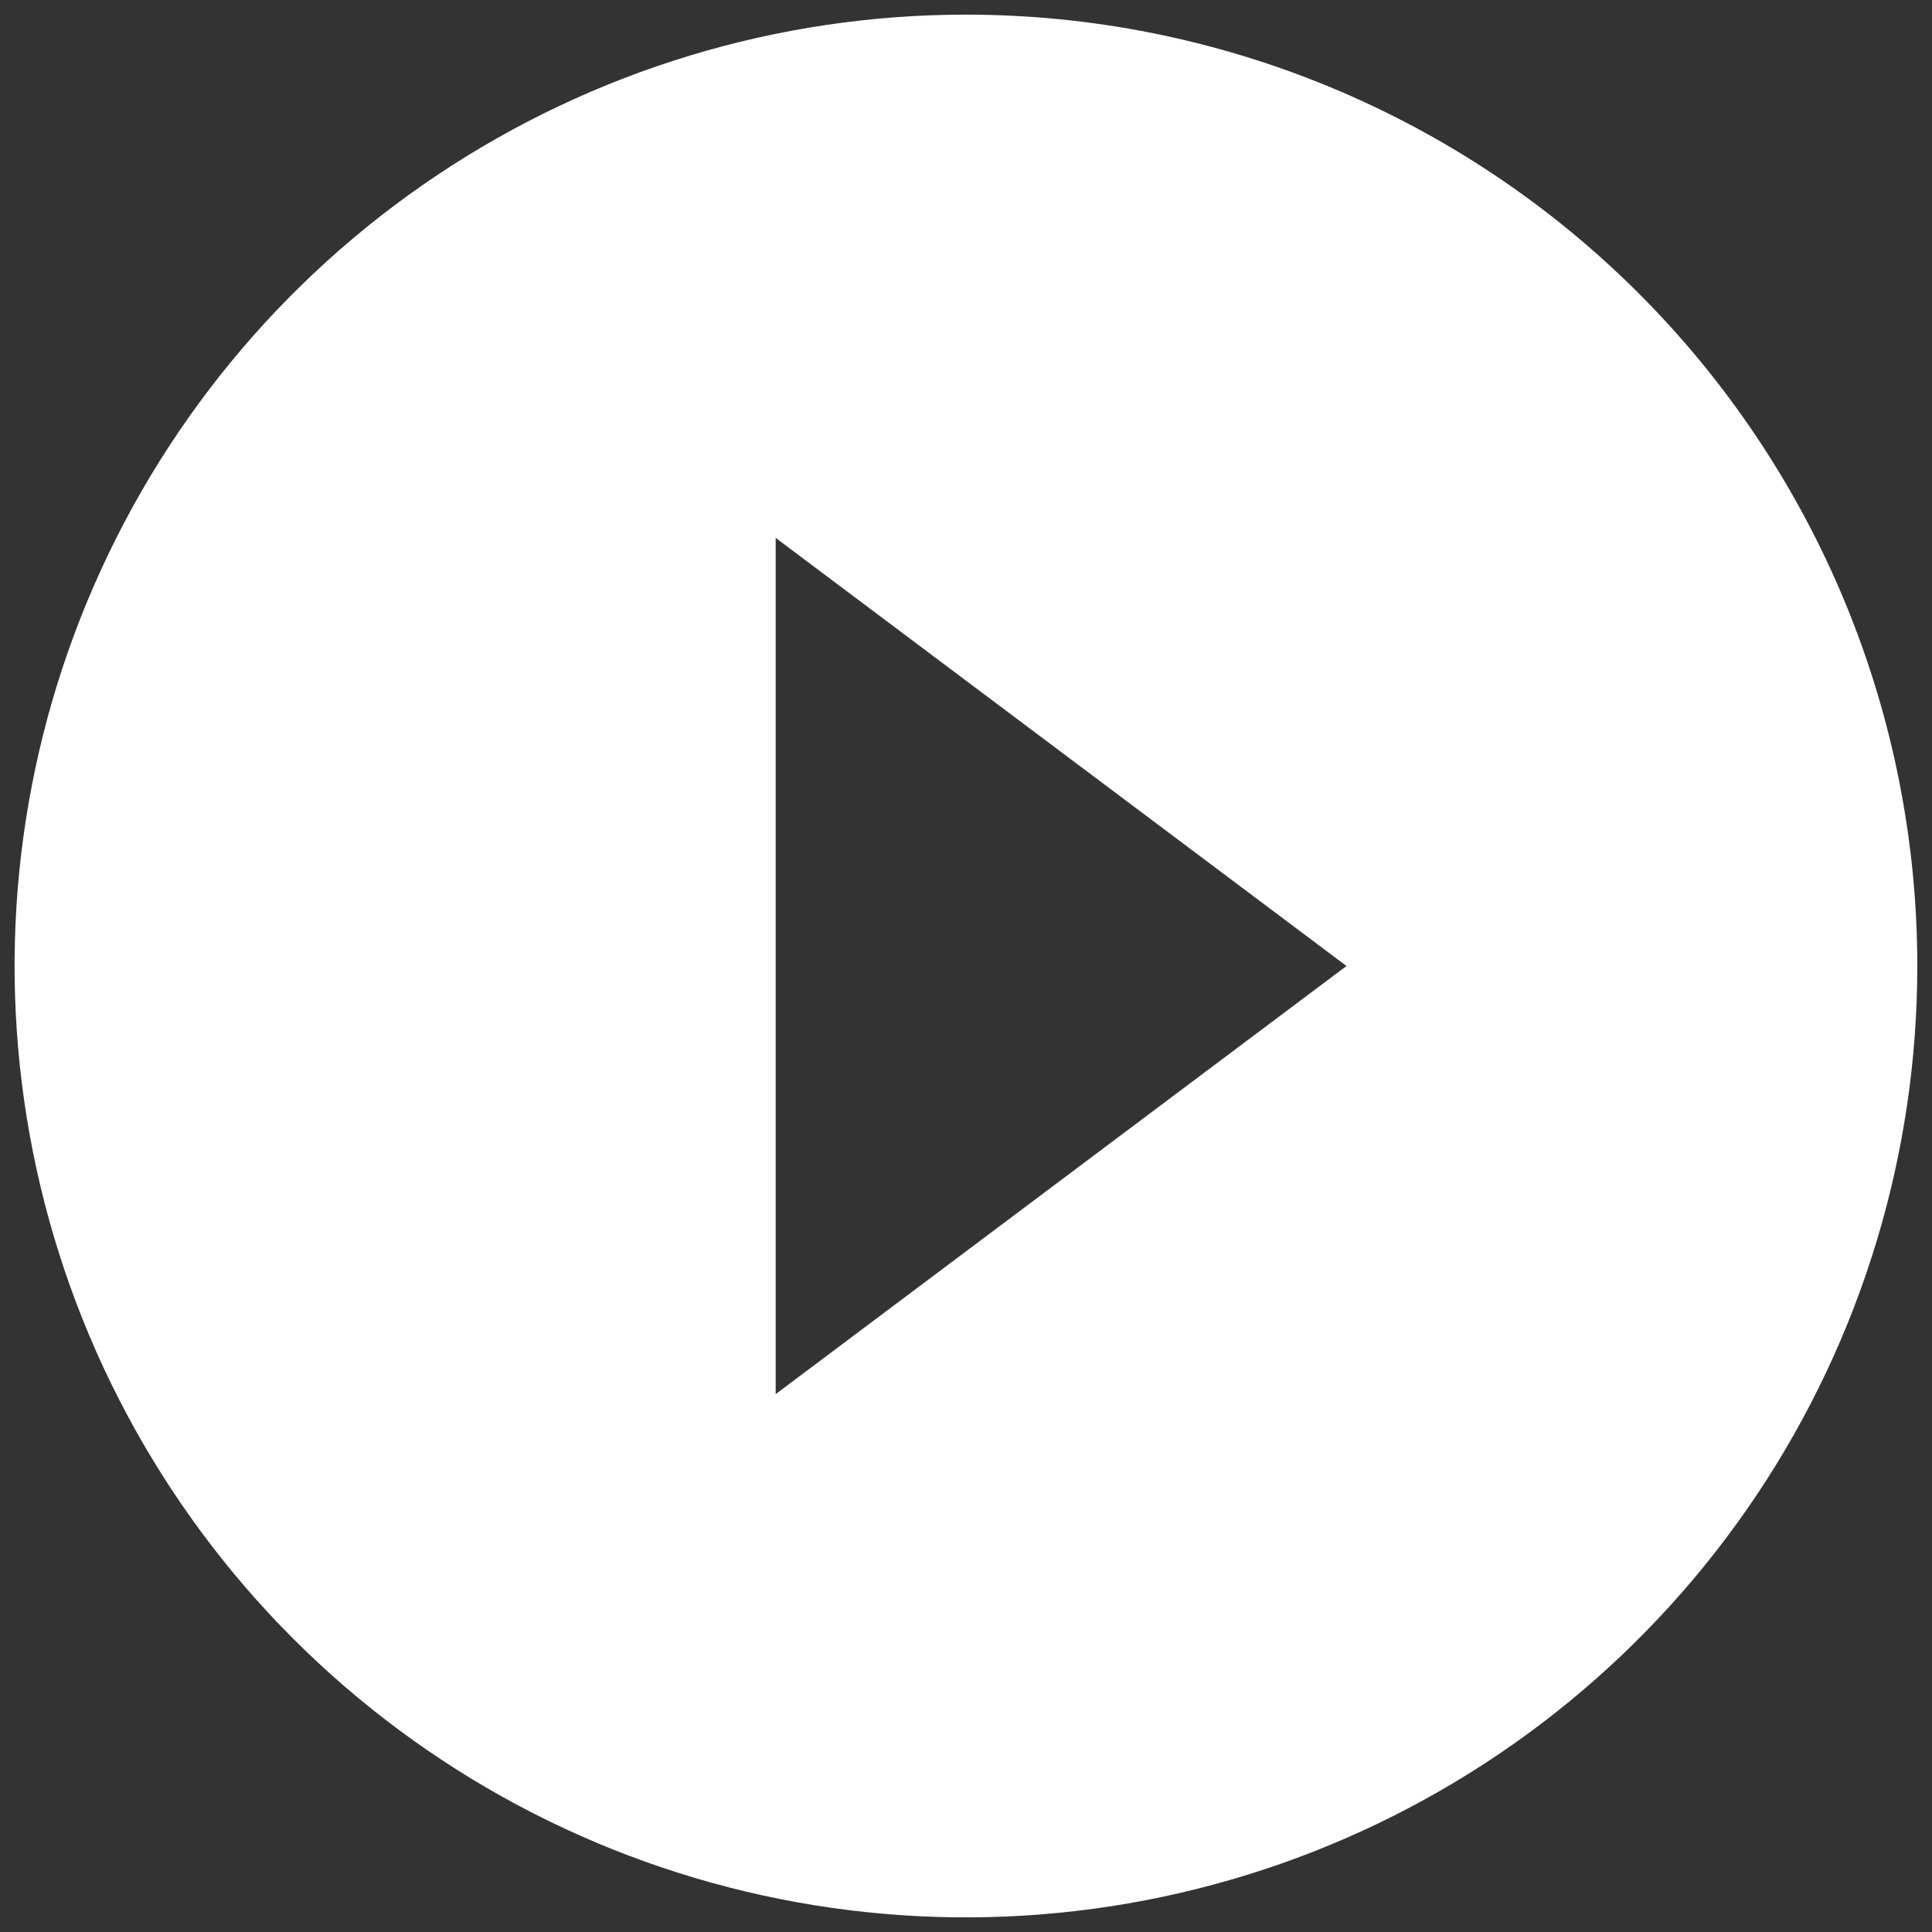 <svg width="66" height="66" viewBox="0 0 66 66" fill="none" xmlns="http://www.w3.org/2000/svg">
<rect x="0" y="0" width="66" height="66" fill="#333333" stroke="none"/>
<path d="M32.998 0.5C26.57 0.5 20.287 2.406 14.942 5.977C9.597 9.548 5.432 14.624 2.972 20.563C0.512 26.501 -0.131 33.036 1.123 39.34C2.377 45.645 5.472 51.436 10.017 55.981C14.562 60.526 20.353 63.622 26.658 64.876C32.962 66.13 39.497 65.486 45.435 63.026C51.374 60.566 56.45 56.401 60.021 51.056C63.592 45.712 65.498 39.428 65.498 33C65.498 28.732 64.657 24.506 63.024 20.563C61.391 16.62 58.997 13.037 55.979 10.019C52.961 7.001 49.378 4.607 45.435 2.974C41.492 1.341 37.266 0.5 32.998 0.5ZM26.498 47.625V18.375L45.998 33L26.498 47.625Z" fill="white"/>
</svg>

